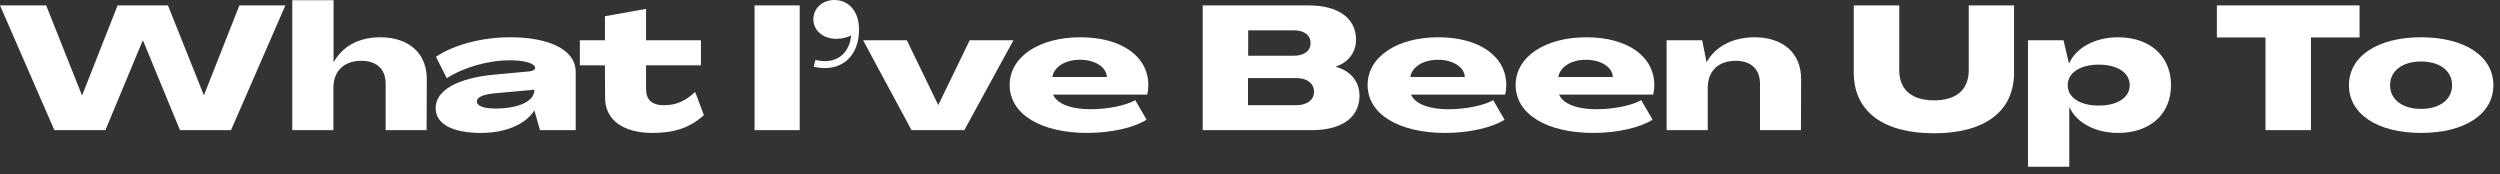<?xml version="1.0" encoding="utf-8"?>
<svg xmlns="http://www.w3.org/2000/svg" fill="none" height="100%" overflow="visible" preserveAspectRatio="none" style="display: block;" viewBox="0 0 287 20" width="100%">
<rect x="0" y="0" width="287" height="20" fill="#333333" stroke="none"/>
<g id="What Ive Been Up To">
<path d="M6.24 14.94L0 0.62H5.3L9.4 10.92H9.44L13.5 0.62H19.28L23.4 10.92H23.42L27.48 0.62H32.76L26.52 14.94H20.66L16.42 4.66H16.38L12.1 14.94H6.24Z" fill="white"/>
<path d="M33.554 14.94V0.02H38.294V7.12H38.314C39.294 5.4 41.074 4.28 43.654 4.28C46.934 4.28 49.014 6.12 48.994 9.1L48.974 14.94H44.274V9.6C44.274 7.96 43.254 6.98 41.494 6.98C39.494 6.98 38.274 8.14 38.274 10.1V14.94H33.554Z" fill="white"/>
<path d="M55.21 15.26C51.93 15.26 50.01 14.22 50.01 12.42C50.01 10.36 52.51 8.96 56.79 8.56L60.73 8.2C61.17 8.16 61.43 8 61.43 7.8C61.43 7.3 60.29 6.92 58.55 6.92C56.05 6.92 53.25 7.72 51.29 8.98L50.05 6.52C52.05 5.16 55.29 4.28 58.55 4.28C63.09 4.28 66.09 5.72 66.09 8.26V14.94H61.99L61.35 12.7H61.33C60.31 14.28 58.05 15.26 55.21 15.26ZM56.89 12.46C59.57 12.46 61.35 11.6 61.35 10.34V10.3L57.11 10.68C55.57 10.8 54.75 11.1 54.75 11.64C54.75 12.16 55.49 12.46 56.89 12.46Z" fill="white"/>
<path d="M74.886 15.26C71.526 15.26 69.466 13.74 69.466 11.26L69.446 7.5H66.566V4.62H69.446V1.86L74.166 1.02V4.62H80.466V7.5H74.166V10.2C74.166 11.44 74.806 12.08 76.246 12.08C77.646 12.08 78.686 11.58 79.806 10.56L80.806 13.22C79.206 14.66 77.426 15.26 74.886 15.26Z" fill="white"/>
<path d="M86.626 14.94V0.62H91.805V14.94H86.626Z" fill="white"/>
<path d="M93.413 7.66L93.613 6.88C95.833 7.44 97.493 6.3 97.713 4.08C95.453 5.08 93.373 3.98 93.373 2.22C93.373 0.94 94.433 0 95.793 0C97.453 0 98.613 1.34 98.613 3.34C98.653 6.56 96.453 8.38 93.413 7.66Z" fill="white"/>
<path d="M104.643 14.94L99.082 4.62H104.103L107.702 12.04H107.723L111.323 4.62H116.342L110.702 14.94H104.643Z" fill="white"/>
<path d="M124.83 15.26C119.51 15.26 115.91 13.12 115.91 9.76C115.91 6.54 119.25 4.28 124.03 4.28C128.73 4.28 131.83 6.46 131.83 9.78C131.83 10.08 131.79 10.52 131.69 10.86H120.89C121.43 12.06 123.23 12.54 125.17 12.54C127.21 12.54 129.27 12.1 130.33 11.5L131.63 13.74C130.23 14.64 127.59 15.26 124.83 15.26ZM120.81 8.84H127.07C127.01 7.66 125.65 6.86 123.99 6.86C122.29 6.86 120.99 7.68 120.81 8.84Z" fill="white"/>
<path d="M138.071 14.94V0.62H150.211C153.631 0.62 155.671 2.08 155.671 4.56C155.671 6 154.811 7.14 153.371 7.64V7.68C155.051 8.12 156.071 9.38 156.071 11C156.071 13.46 154.051 14.94 150.611 14.94H138.071ZM143.291 6.4H148.491C149.711 6.4 150.451 5.86 150.451 4.94C150.451 4.02 149.711 3.48 148.491 3.48H143.291V6.4ZM143.271 12.08H148.771C150.051 12.08 150.851 11.48 150.851 10.54C150.851 9.56 150.051 8.96 148.771 8.96H143.271V12.08Z" fill="white"/>
<path d="M165.923 15.26C160.603 15.26 157.003 13.12 157.003 9.76C157.003 6.54 160.343 4.28 165.123 4.28C169.823 4.28 172.923 6.46 172.923 9.78C172.923 10.08 172.883 10.52 172.783 10.86H161.983C162.523 12.06 164.323 12.54 166.263 12.54C168.303 12.54 170.363 12.1 171.423 11.5L172.723 13.74C171.323 14.64 168.683 15.26 165.923 15.26ZM161.903 8.84H168.163C168.103 7.66 166.743 6.86 165.083 6.86C163.383 6.86 162.083 7.68 161.903 8.84Z" fill="white"/>
<path d="M182.916 15.26C177.596 15.26 173.996 13.12 173.996 9.76C173.996 6.54 177.336 4.28 182.116 4.28C186.816 4.28 189.916 6.46 189.916 9.78C189.916 10.08 189.876 10.52 189.776 10.86H178.976C179.516 12.06 181.316 12.54 183.256 12.54C185.296 12.54 187.356 12.1 188.416 11.5L189.716 13.74C188.316 14.64 185.676 15.26 182.916 15.26ZM178.896 8.84H185.156C185.096 7.66 183.736 6.86 182.076 6.86C180.376 6.86 179.076 7.68 178.896 8.84Z" fill="white"/>
<path d="M201.428 4.28C204.708 4.28 206.788 6.12 206.768 9.1L206.748 14.94H202.048V9.6C202.048 7.96 201.028 6.98 199.268 6.98C197.268 6.98 196.048 8.14 196.048 10.1V14.94H191.328V4.62H195.408L195.908 7.12H195.928C196.888 5.4 198.848 4.28 201.428 4.28Z" fill="white"/>
<path d="M222.012 15.3C216.232 15.3 212.812 12.82 212.812 8.34V0.62H218.032V8.06C218.032 10.38 219.572 11.52 222.032 11.52C224.492 11.52 226.012 10.38 226.012 8.06V0.62H231.212V8.34C231.212 12.82 227.812 15.3 222.012 15.3Z" fill="white"/>
<path d="M232.812 19.14V4.62H236.892L237.512 7.28H237.532C238.332 5.46 240.552 4.28 243.152 4.28C246.832 4.28 249.232 6.46 249.232 9.78C249.232 13.1 246.832 15.26 243.152 15.26C240.572 15.26 238.372 14.1 237.572 12.3H237.552V19.14H232.812ZM240.932 12.12C243.092 12.12 244.492 11.2 244.492 9.78C244.492 8.36 243.092 7.42 240.932 7.42C238.792 7.42 237.372 8.36 237.372 9.78C237.372 11.2 238.792 12.12 240.932 12.12Z" fill="white"/>
<path d="M260.077 14.94V4.3H254.497V0.62H270.877V4.3H265.297V14.94H260.077Z" fill="white"/>
<path d="M277.94 15.26C272.94 15.26 269.66 13.1 269.66 9.78C269.66 6.46 272.94 4.28 277.94 4.28C282.96 4.28 286.24 6.46 286.24 9.78C286.24 13.1 282.96 15.26 277.94 15.26ZM277.94 12.5C280.1 12.5 281.5 11.42 281.5 9.78C281.5 8.14 280.1 7.06 277.94 7.06C275.78 7.06 274.38 8.14 274.38 9.78C274.38 11.42 275.78 12.5 277.94 12.5Z" fill="white"/>
</g>
</svg>